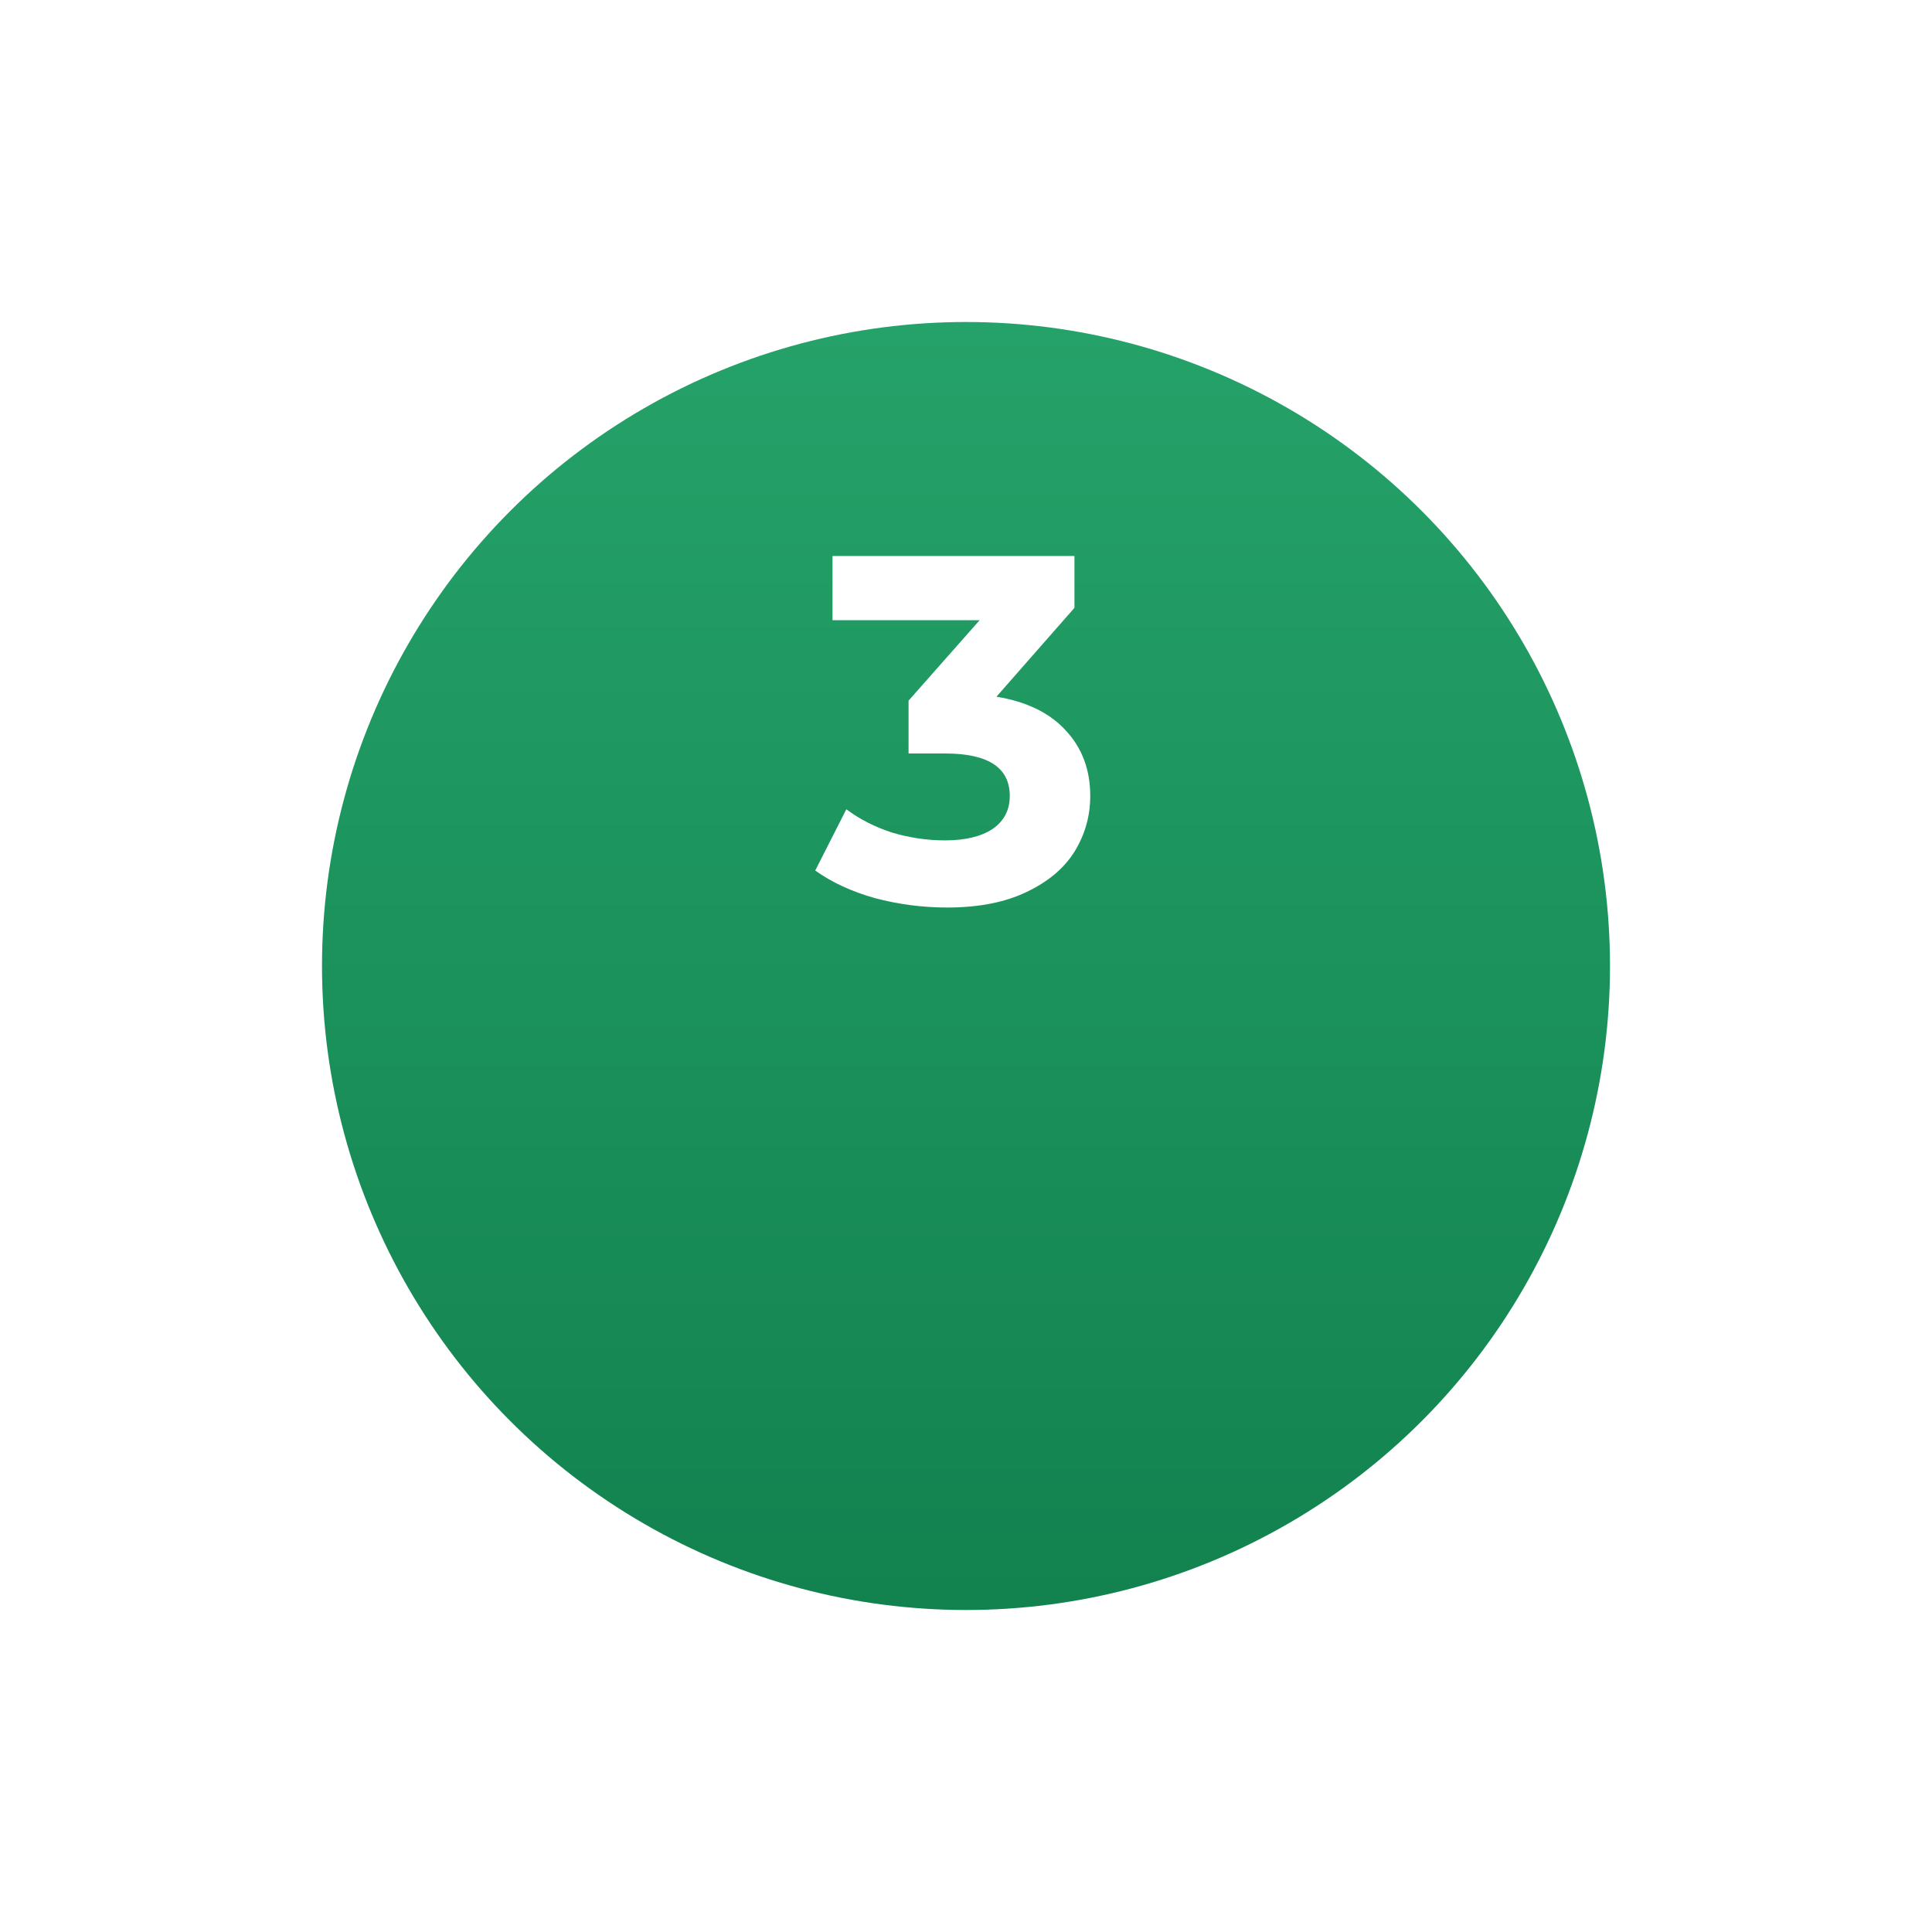 <?xml version="1.0" encoding="UTF-8"?> <svg xmlns="http://www.w3.org/2000/svg" width="90" height="90" viewBox="0 0 90 90" fill="none"> <g filter="url(#filter0_d_89_193)"> <circle cx="45" cy="34" r="30" fill="url(#paint0_linear_89_193)"></circle> </g> <path d="M46.418 32.455C47.829 32.685 48.91 33.214 49.661 34.042C50.412 34.855 50.788 35.867 50.788 37.078C50.788 38.013 50.543 38.88 50.052 39.677C49.561 40.459 48.81 41.088 47.798 41.563C46.801 42.038 45.575 42.276 44.118 42.276C42.983 42.276 41.864 42.13 40.76 41.839C39.671 41.532 38.744 41.103 37.977 40.551L39.426 37.699C40.039 38.159 40.745 38.519 41.542 38.78C42.355 39.025 43.183 39.148 44.026 39.148C44.961 39.148 45.697 38.972 46.234 38.619C46.771 38.251 47.039 37.737 47.039 37.078C47.039 35.759 46.035 35.1 44.026 35.1H42.324V32.639L45.636 28.89H38.782V25.9H50.052V28.315L46.418 32.455Z" fill="white"></path> <defs> <filter id="filter0_d_89_193" x="0" y="0" width="90" height="90" filterUnits="userSpaceOnUse" color-interpolation-filters="sRGB"> <feFlood flood-opacity="0" result="BackgroundImageFix"></feFlood> <feColorMatrix in="SourceAlpha" type="matrix" values="0 0 0 0 0 0 0 0 0 0 0 0 0 0 0 0 0 0 127 0" result="hardAlpha"></feColorMatrix> <feOffset dy="11"></feOffset> <feGaussianBlur stdDeviation="7.5"></feGaussianBlur> <feComposite in2="hardAlpha" operator="out"></feComposite> <feColorMatrix type="matrix" values="0 0 0 0 0.086 0 0 0 0 0.533 0 0 0 0 0.329 0 0 0 0.2 0"></feColorMatrix> <feBlend mode="normal" in2="BackgroundImageFix" result="effect1_dropShadow_89_193"></feBlend> <feBlend mode="normal" in="SourceGraphic" in2="effect1_dropShadow_89_193" result="shape"></feBlend> </filter> <linearGradient id="paint0_linear_89_193" x1="45" y1="4" x2="45" y2="64" gradientUnits="userSpaceOnUse"> <stop stop-color="#25A269"></stop> <stop offset="1" stop-color="#12824F"></stop> </linearGradient> </defs> </svg> 